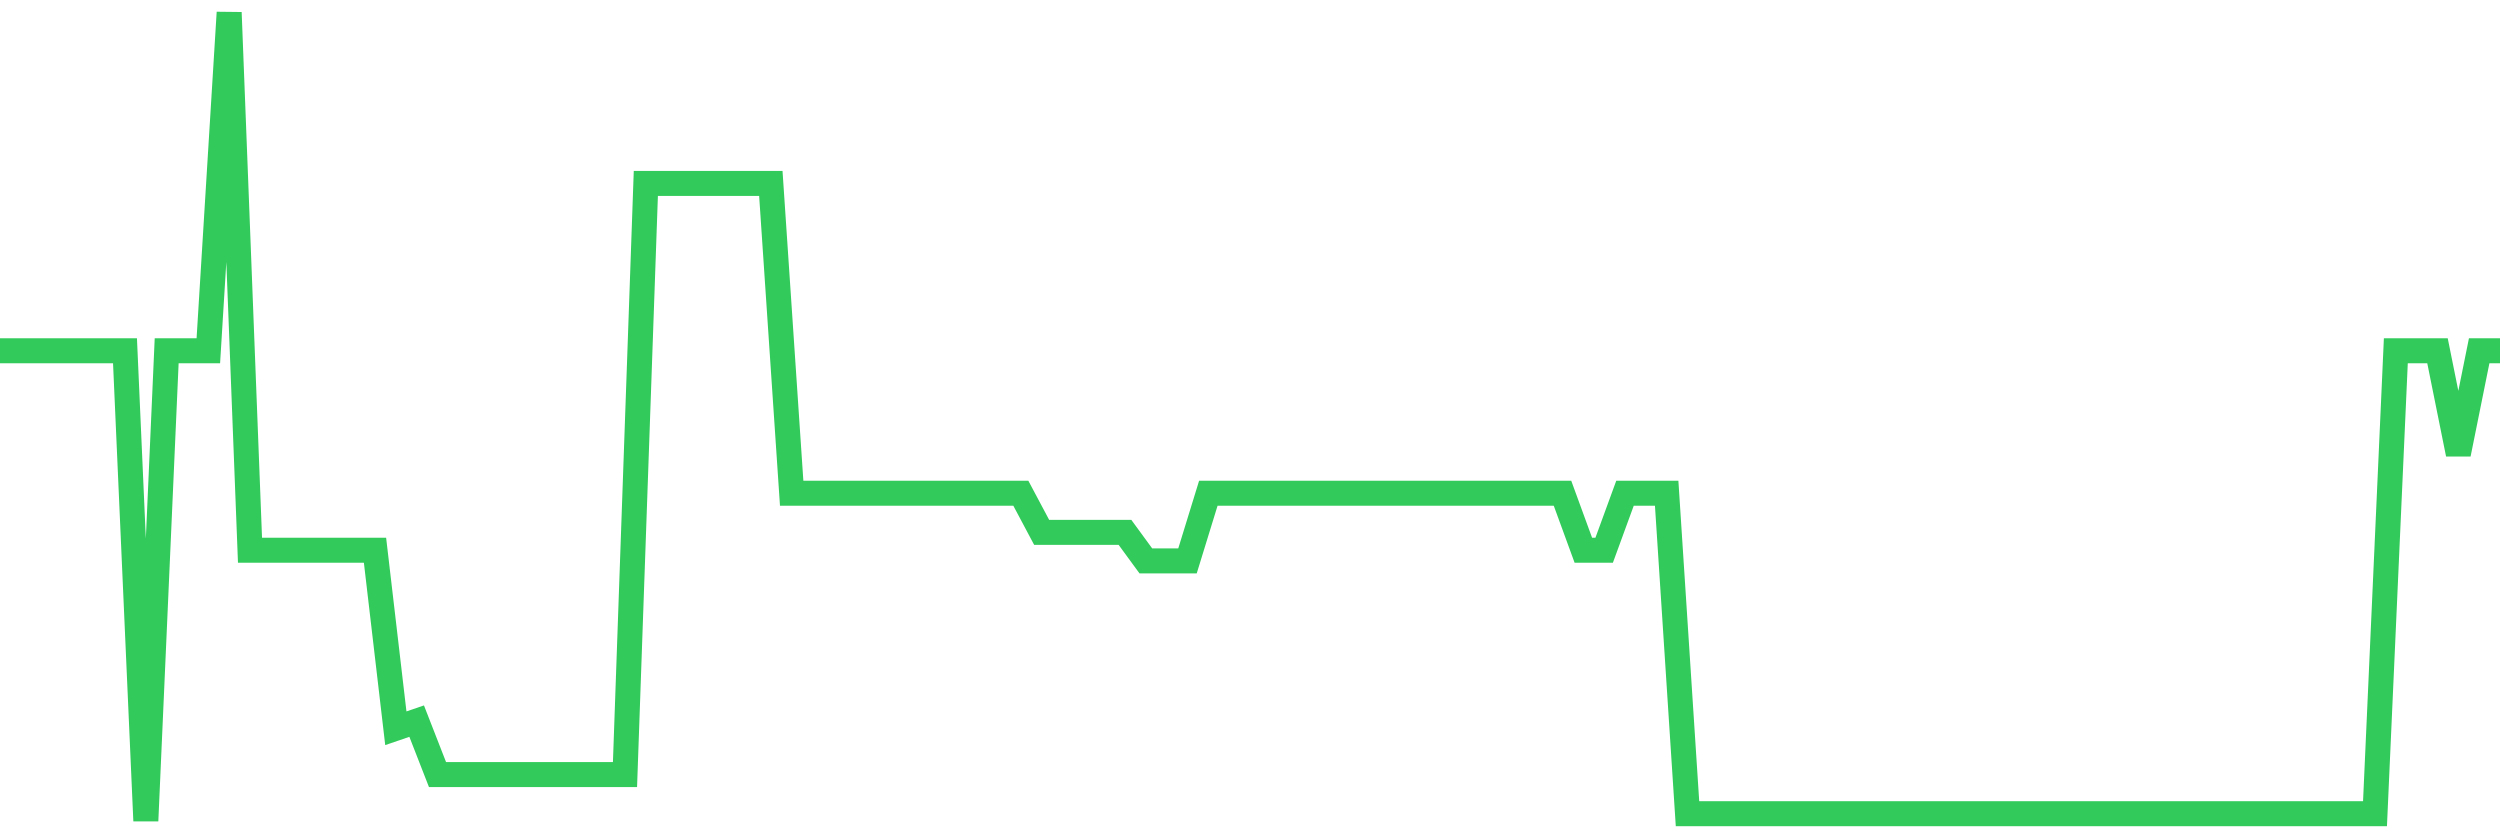 <svg
  xmlns="http://www.w3.org/2000/svg"
  xmlns:xlink="http://www.w3.org/1999/xlink"
  width="120"
  height="40"
  viewBox="0 0 120 40"
  preserveAspectRatio="none"
>
  <polyline
    points="0,16.838 1,16.838 2,16.838 3,16.838 4,16.838 5,16.838 6,16.838 7,39.4 8,16.838 9,16.838 10,16.838 11,0.6 12,26.41 13,26.41 14,26.41 15,26.41 16,26.41 17,26.41 18,26.41 19,34.956 20,34.614 21,37.178 22,37.178 23,37.178 24,37.178 25,37.178 26,37.178 27,37.178 28,37.178 29,37.178 30,37.178 31,8.804 32,8.804 33,8.804 34,8.804 35,8.804 36,8.804 37,8.804 38,23.675 39,23.675 40,23.675 41,23.675 42,23.675 43,23.675 44,23.675 45,23.675 46,23.675 47,23.675 48,23.675 49,23.675 50,25.555 51,25.555 52,25.555 53,25.555 54,25.555 55,26.922 56,26.922 57,26.922 58,23.675 59,23.675 60,23.675 61,23.675 62,23.675 63,23.675 64,23.675 65,23.675 66,23.675 67,23.675 68,23.675 69,23.675 70,23.675 71,23.675 72,23.675 73,23.675 74,23.675 75,23.675 76,26.41 77,26.41 78,23.675 79,23.675 80,23.675 81,39.058 82,39.058 83,39.058 84,39.058 85,39.058 86,39.058 87,39.058 88,39.058 89,39.058 90,39.058 91,39.058 92,39.058 93,39.058 94,39.058 95,39.058 96,39.058 97,39.058 98,39.058 99,39.058 100,39.058 101,39.058 102,39.058 103,39.058 104,39.058 105,39.058 106,39.058 107,39.058 108,39.058 109,39.058 110,39.058 111,39.058 112,39.058 113,39.058 114,39.058 115,16.838 116,16.838 117,16.838 118,21.795 119,16.838 120,16.838"
    fill="none"
    stroke="#32ca5b"
    stroke-width="1.2"
  >
  </polyline>
</svg>